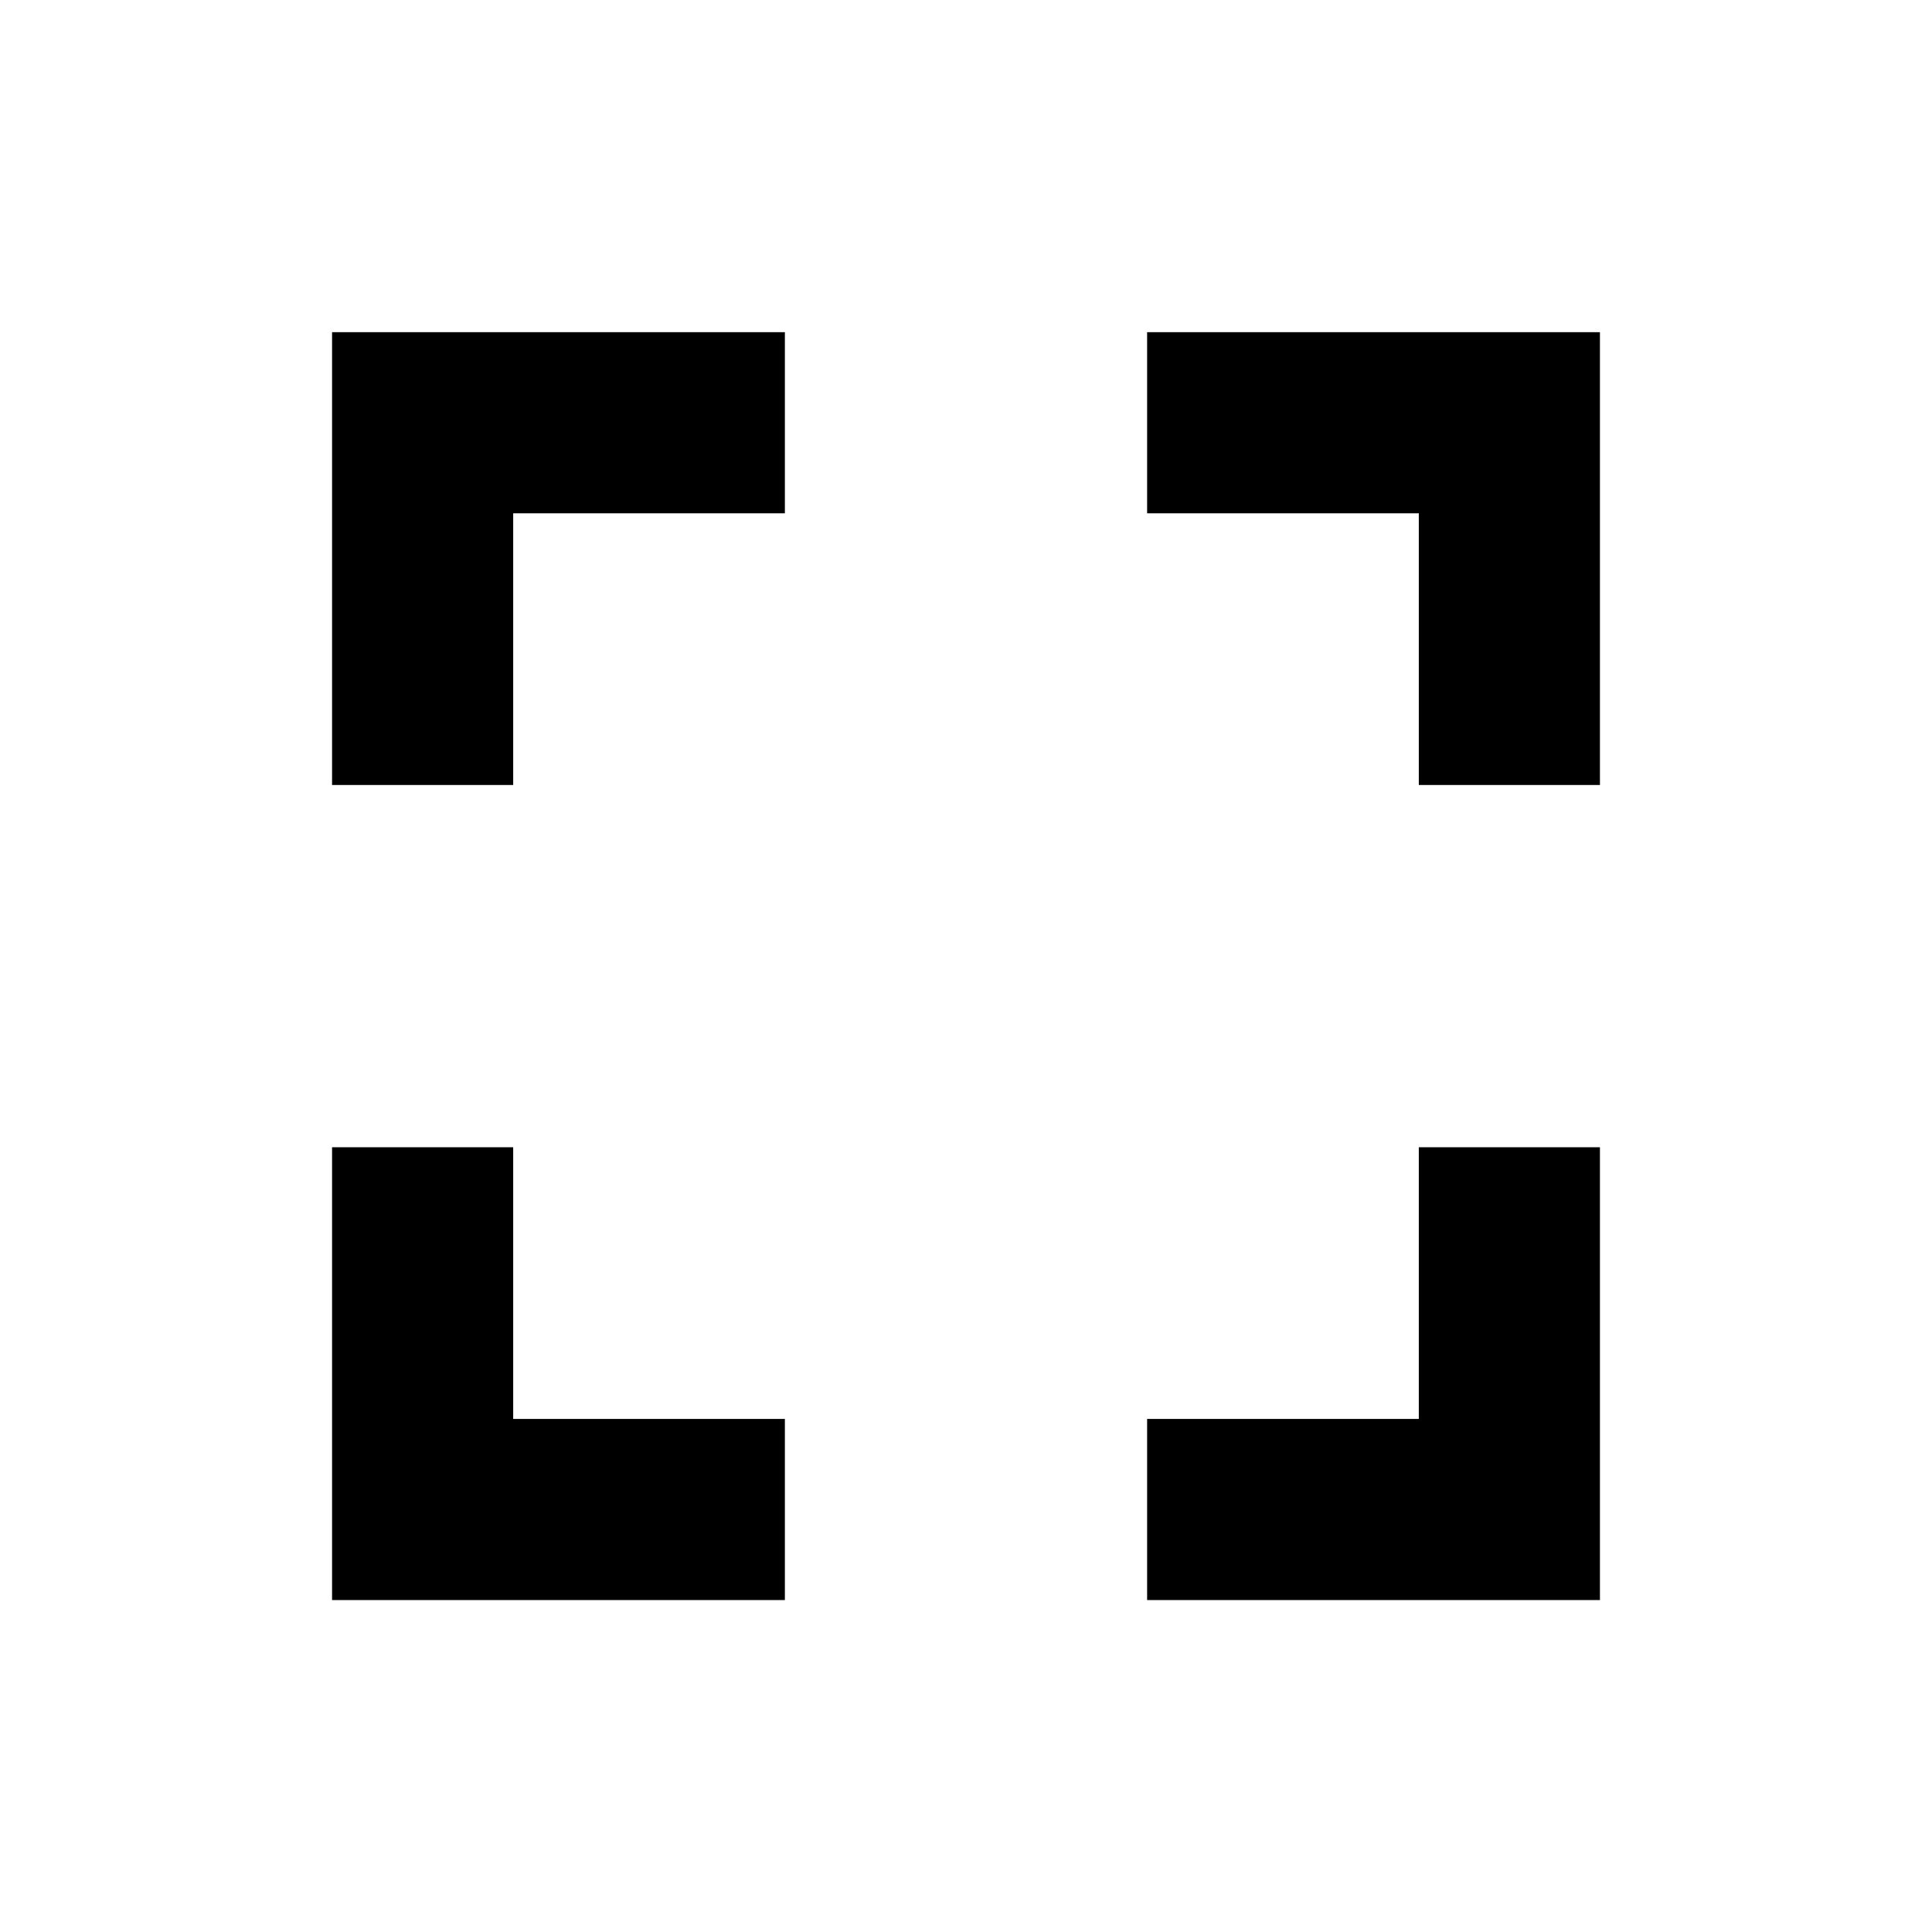 <svg id="fullscreen" xmlns="http://www.w3.org/2000/svg" width="32" height="32" viewBox="0 0 32 32">
  <rect id="stage" width="32" height="32" fill="none"/>
  <path id="Icon_material-fullscreen" data-name="Icon material-fullscreen" d="M10.5,21h-3v7.5H15v-3H10.5Zm-3-6h3V10.5H15v-3H7.5Zm18,10.5H21v3h7.5V21h-3ZM21,7.5v3h4.5V15h3V7.5Z" transform="translate(-2 -1.998)" fill="#000"/>
</svg>
